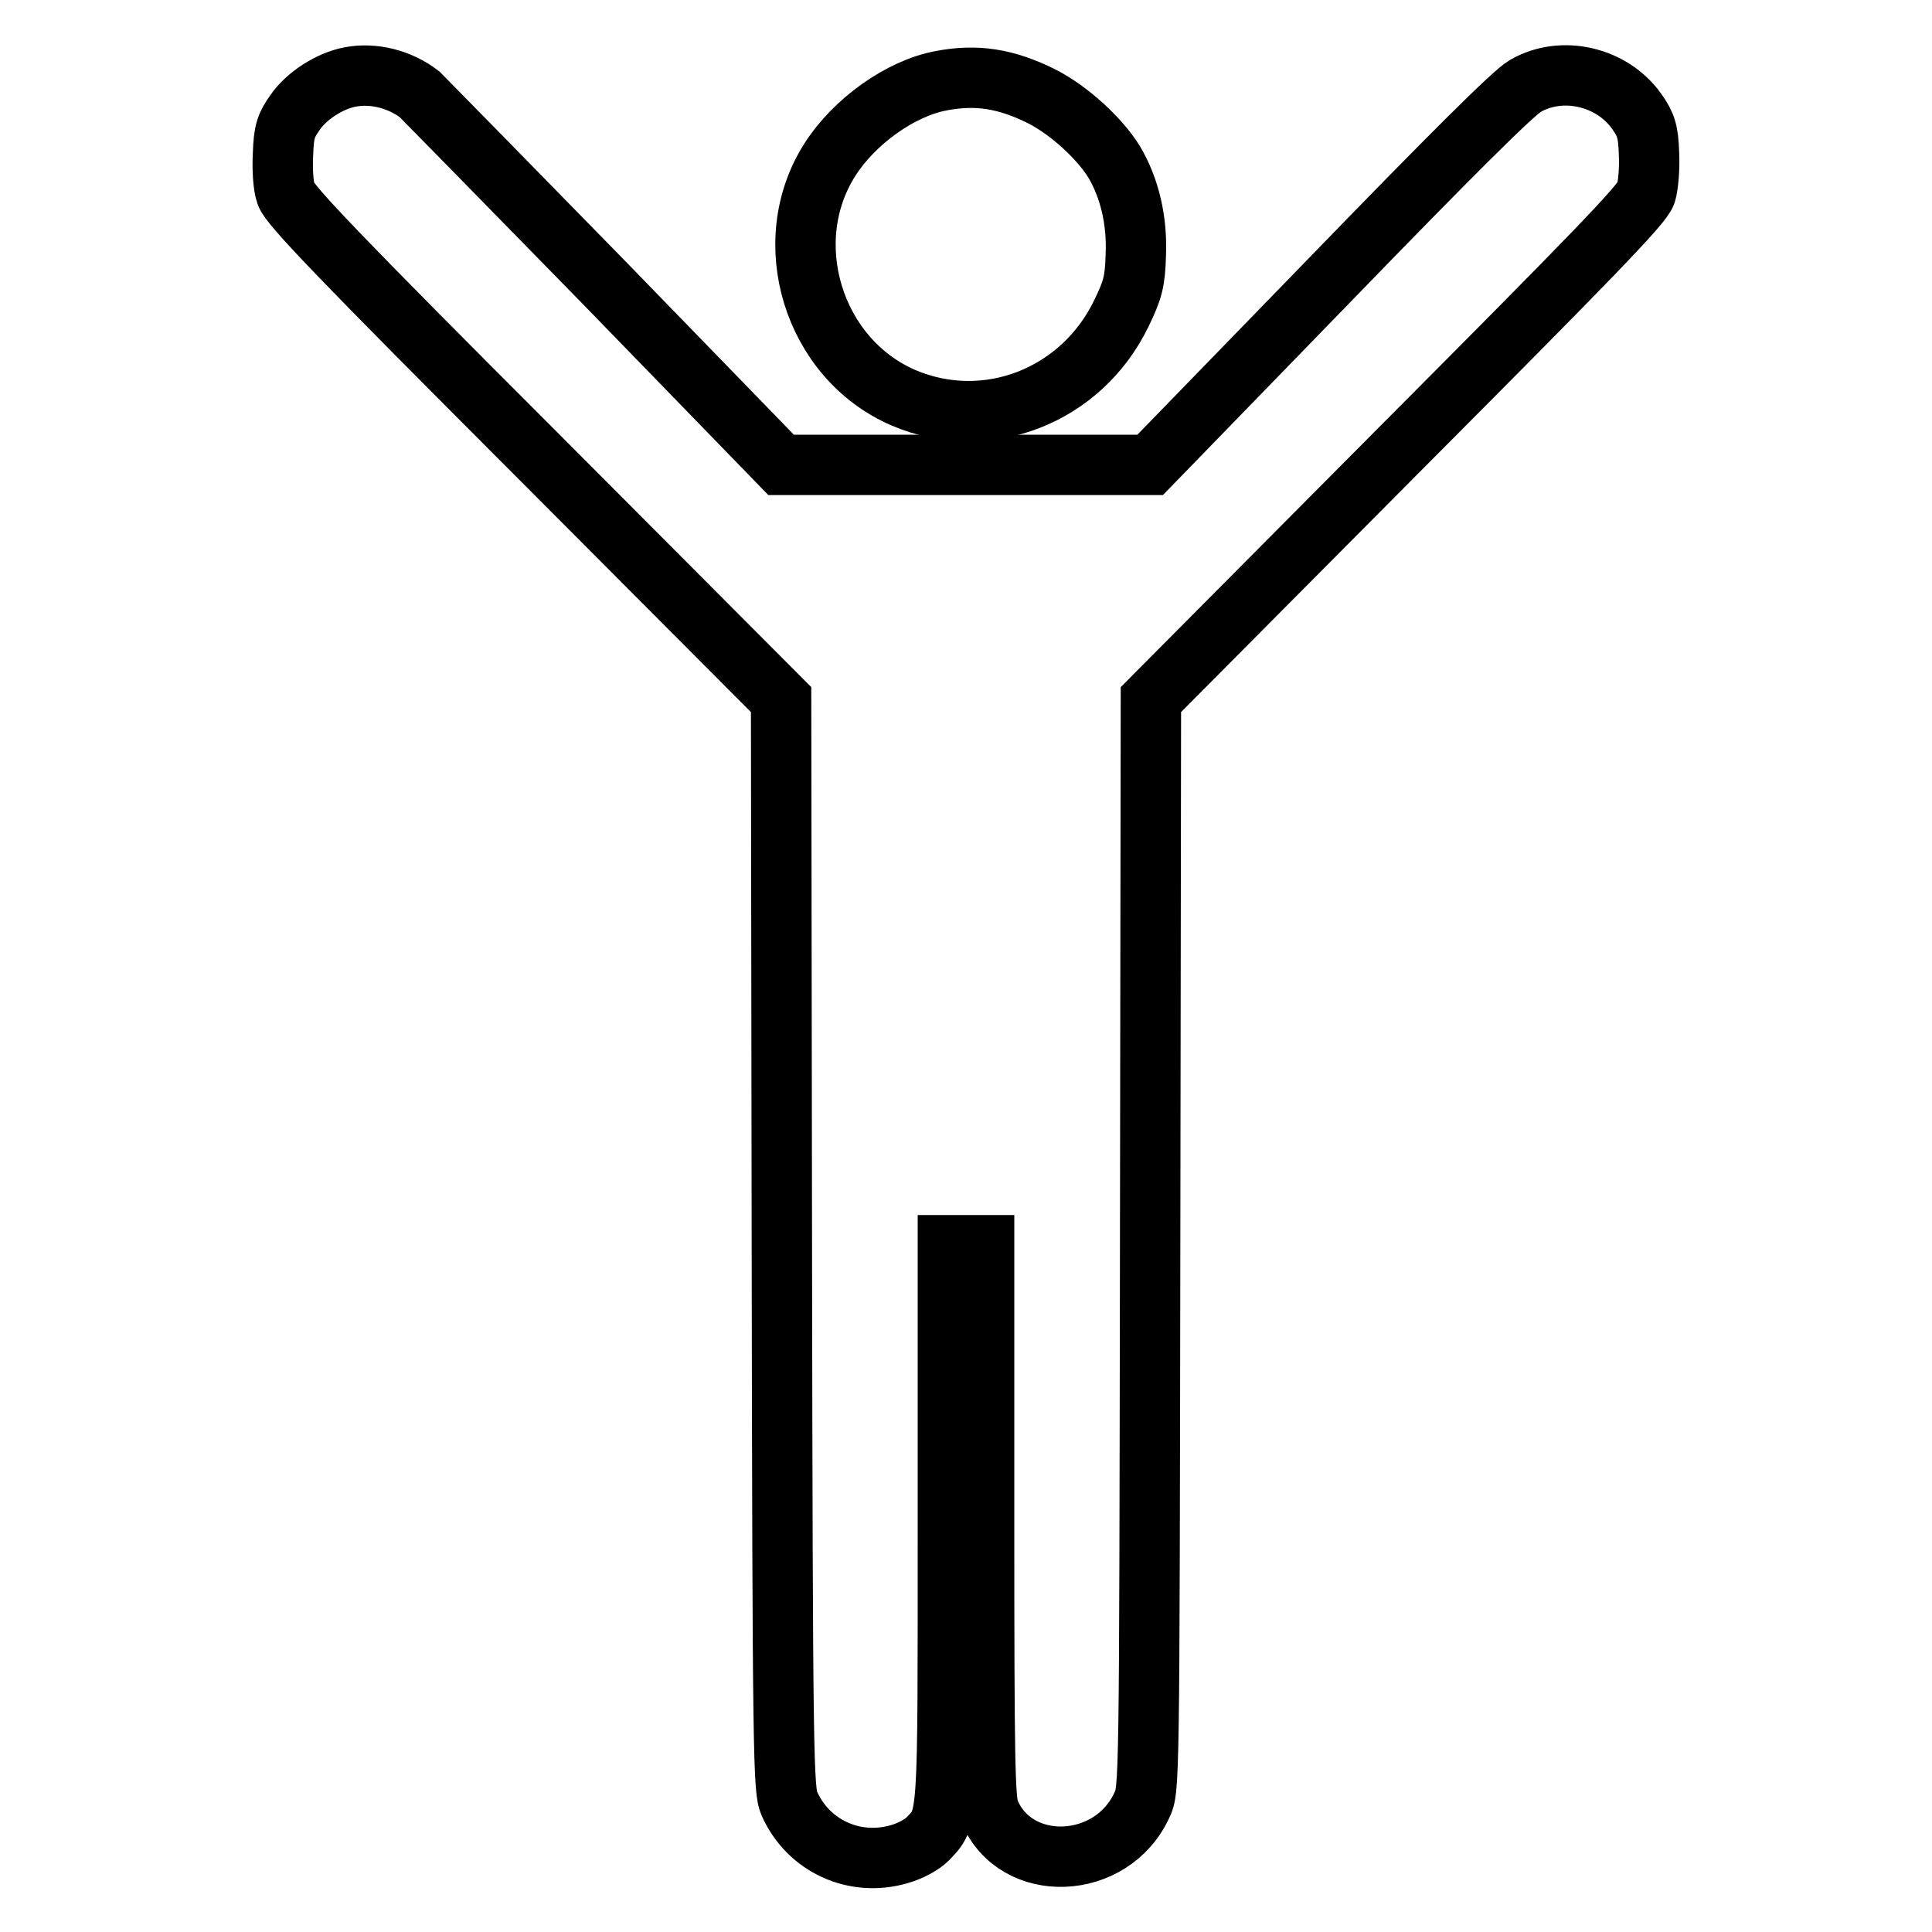 <?xml version="1.0" encoding="utf-8"?>
<!-- Svg Vector Icons : http://www.onlinewebfonts.com/icon -->
<!DOCTYPE svg PUBLIC "-//W3C//DTD SVG 1.1//EN" "http://www.w3.org/Graphics/SVG/1.1/DTD/svg11.dtd">
<svg version="1.1" xmlns="http://www.w3.org/2000/svg" xmlns:xlink="http://www.w3.org/1999/xlink" x="0px" y="0px" viewBox="0 0 256 256" enable-background="new 0 0 256 256" xml:space="preserve">
<g><g><g><path stroke-width="8" fill-opacity="0" stroke="#000000"  d="M46.4,10.2c-2.7,0.5-5.8,2.5-7.3,4.7c-1.2,1.7-1.5,2.5-1.6,5.5c-0.1,1.9,0,4.2,0.4,5.3c0.5,1.5,6.9,8.2,33.1,34.4l32.5,32.6l0.1,72.2c0.1,68.4,0.2,72.3,1,74.1c2.5,5.6,8.6,8.4,14.5,6.7c1.5-0.4,3.1-1.3,3.8-2c2.8-3,2.7-1.4,2.7-41.7V165h2.4h2.4v36.6c0,31.9,0.1,36.8,0.7,38.4c3.5,8.4,16.2,7.9,20.2-0.8c1-2.1,1-2.2,1.1-74.3l0.1-72.2L185,60c26.1-26.2,32.6-32.9,33.1-34.4c0.3-1,0.5-3.3,0.4-5.3c-0.1-2.9-0.4-3.8-1.6-5.5c-3.3-4.7-10-6.2-14.8-3.4c-1.6,0.9-10.2,9.5-26,25.8l-23.7,24.4H128h-24.5L80,37.4C67.1,24.2,56.1,13,55.6,12.5C53,10.5,49.5,9.6,46.4,10.2z"/><path stroke-width="8" fill-opacity="0" stroke="#000000"  d="M124.7,10.7c-5.4,1-11.5,5.4-14.7,10.4c-7,10.9-2.3,26.4,9.7,31.6c11,4.7,23.6-0.2,28.9-11.2c1.5-3.1,1.8-4.2,1.9-7.7c0.2-4.5-0.8-8.9-2.9-12.4c-2-3.2-6-6.8-9.5-8.6C133.3,10.4,129.4,9.8,124.7,10.7z"/></g></g></g>
</svg>